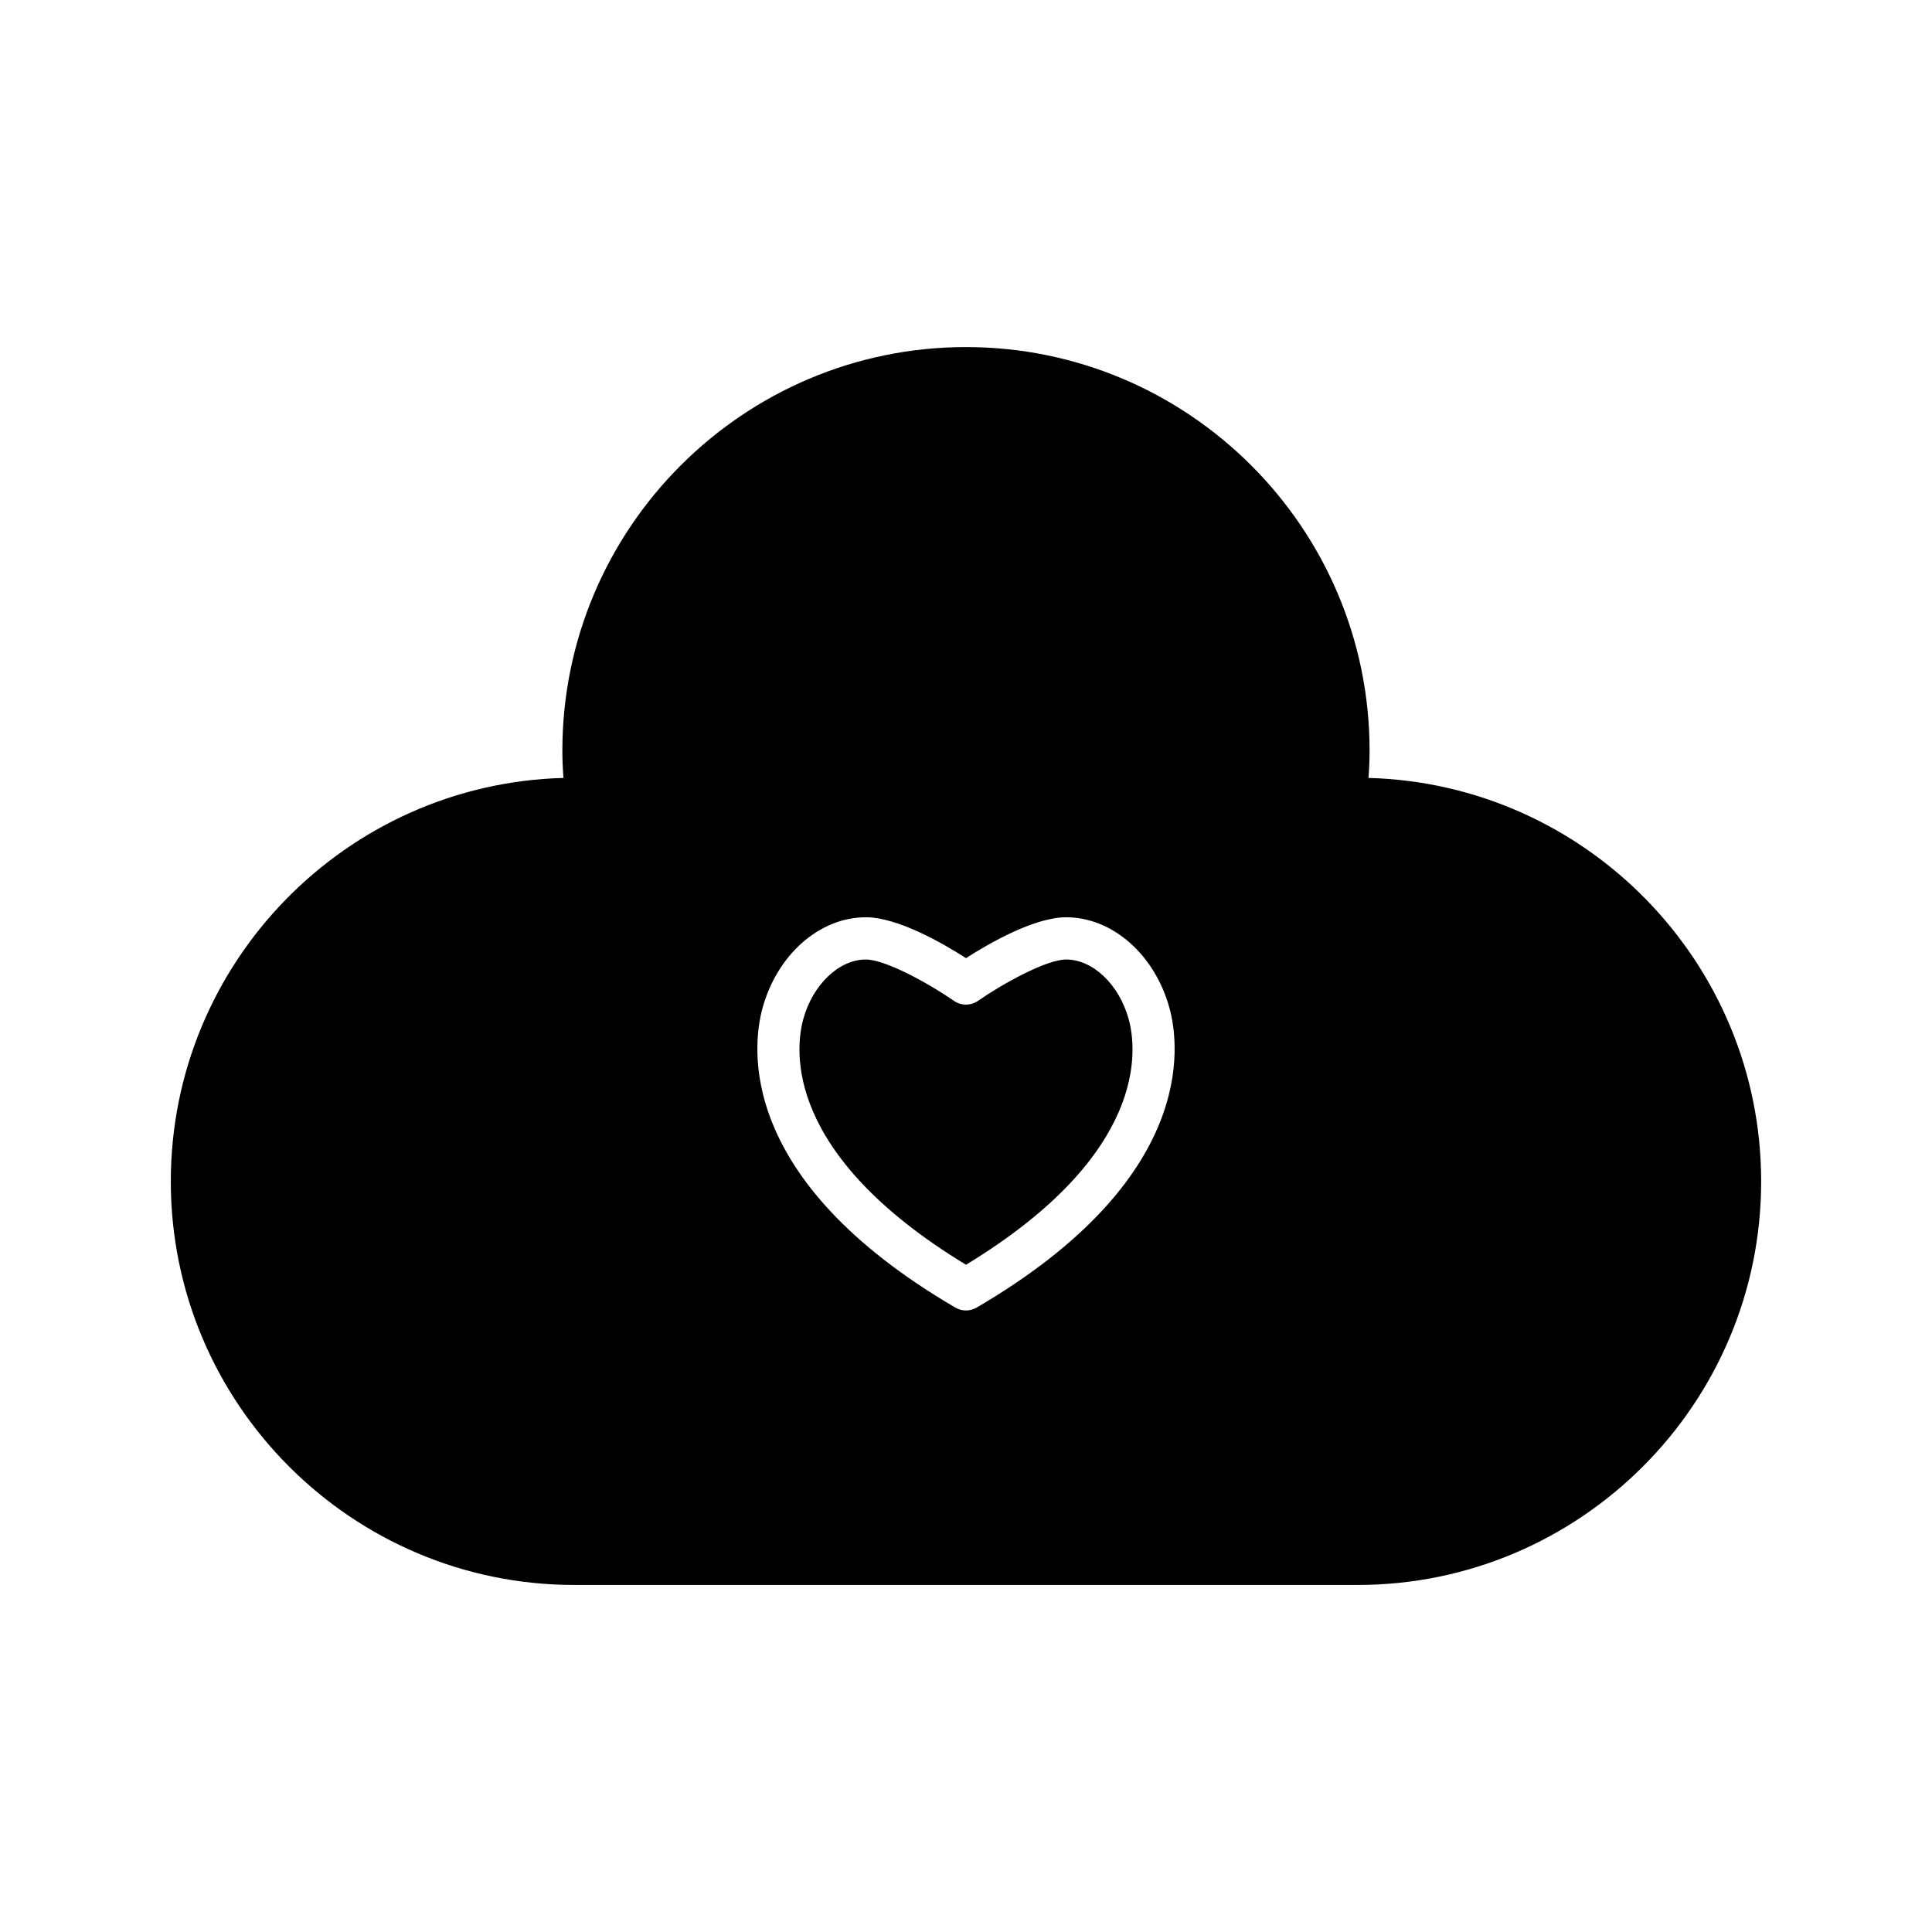 <?xml version="1.0" encoding="UTF-8"?>
<!-- Uploaded to: ICON Repo, www.svgrepo.com, Generator: ICON Repo Mixer Tools -->
<svg fill="#000000" width="800px" height="800px" version="1.1" viewBox="144 144 512 512" xmlns="http://www.w3.org/2000/svg">
 <g>
  <path d="m426.54 398.28c-5.242 0-16.809 6.402-23.352 10.949-1.918 1.34-4.465 1.336-6.391 0.004-6.551-4.547-18.125-10.953-23.352-10.953-7.125 0-14.102 6.688-16.594 15.895-2.141 7.914-5.203 35.641 43.145 64.996 48.344-29.355 45.285-57.082 43.141-64.996-2.496-9.207-9.473-15.895-16.598-15.895z"/>
  <path d="m506.66 350.16c0.195-2.535 0.293-4.906 0.293-7.231 0-58.977-47.98-106.95-106.96-106.95-58.977 0-106.96 47.977-106.96 106.95 0 2.324 0.094 4.699 0.293 7.231-57.641 1.539-104.06 48.91-104.06 106.92 0 58.973 47.98 106.95 106.96 106.95h207.54c58.973 0 106.96-47.977 106.96-106.95-0.004-58.008-46.426-105.38-104.07-106.92zm-103.84 140.36c-0.871 0.512-1.848 0.766-2.82 0.766-0.977 0-1.953-0.254-2.824-0.766-58.152-33.984-53.832-69.266-51.125-79.27 3.856-14.23 15.121-24.164 27.402-24.164 8.496 0 20.531 6.965 26.547 10.828 6.016-3.863 18.051-10.828 26.547-10.828 12.281 0 23.547 9.938 27.402 24.164 2.707 10.004 7.023 45.285-51.129 79.27z"/>
 </g>
</svg>
